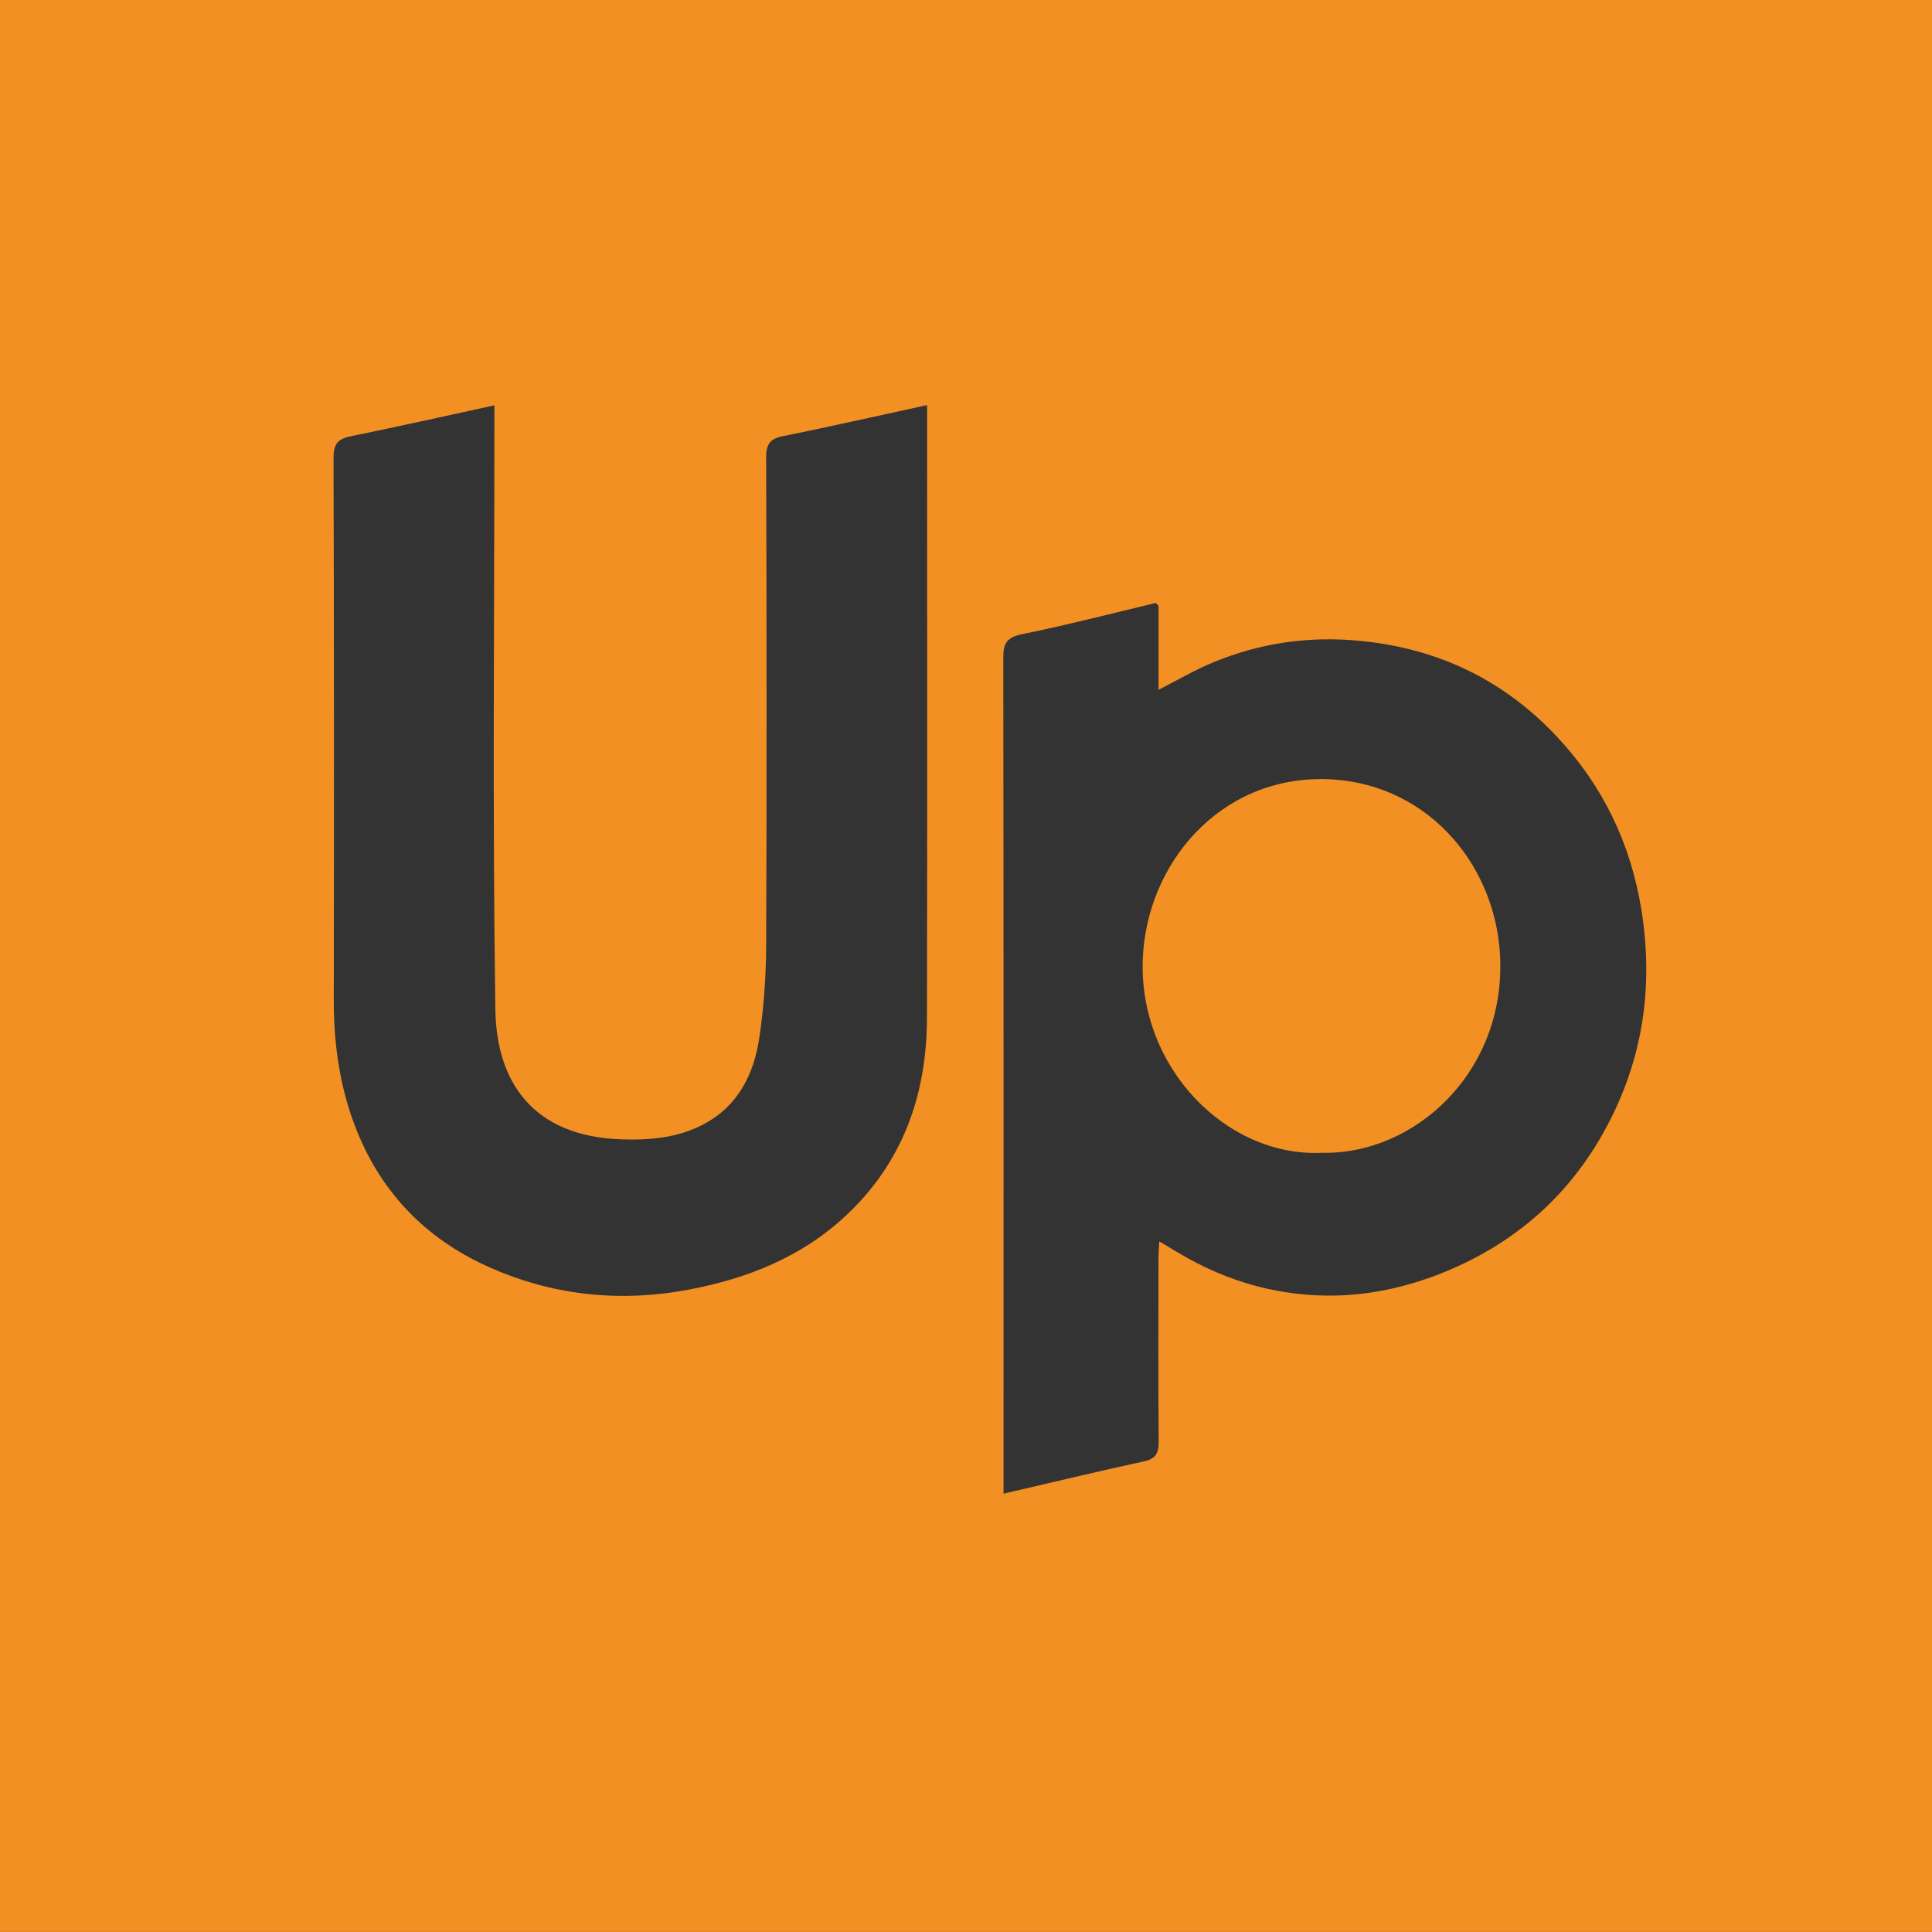 <svg xmlns="http://www.w3.org/2000/svg" id="Calque_1" data-name="Calque 1" viewBox="0 0 300 300"><rect x="0" y="0" width="300" height="300" fill="#333333" stroke="none"/><defs><style>      .cls-1 {        fill: #fff2e5;      }      .cls-2 {        fill: #f39024;      }    </style></defs><path class="cls-2" d="M299.99,299.99H0V0h300v300h-.01ZM179.88,94.06c-.13-.15-.27-.29-.4-.44-6.91,1.65-13.8,3.44-20.76,4.85-2.35.48-2.93,1.38-2.93,3.63.06,42.29.04,84.58.04,126.86v2.98c7.51-1.75,14.63-3.46,21.8-5.02,1.93-.41,2.3-1.36,2.29-3.14-.08-9.41-.04-18.81-.03-28.22,0-.86.07-1.73.12-2.8,1.37.82,2.36,1.42,3.37,2.01,7.44,4.37,15.59,6.6,24.1,6.4,5.77-.13,11.51-1.46,17.02-3.73,11.75-4.86,20.38-12.98,25.9-24.28,4.94-10.11,6.28-20.79,4.46-31.99-1.68-10.27-5.99-19.16-12.99-26.66-8.19-8.79-18.3-13.74-30.41-14.97-8.08-.83-15.68.26-23.07,3.31-2.82,1.16-5.47,2.72-8.49,4.26v-13.05h-.02ZM76.77,62.94c-7.67,1.67-15,3.31-22.34,4.81-2.01.41-2.65,1.24-2.64,3.37.09,28.04.09,56.08.04,84.12-.01,7.02.95,13.81,3.59,20.37,3.89,9.66,10.69,16.62,19.98,20.9,10.01,4.61,20.61,5.8,31.52,3.75,9.13-1.72,17.53-5.06,24.4-11.47,8.88-8.28,12.59-18.81,12.62-30.73.06-30.83.02-61.68.02-92.51v-2.65c-7.73,1.69-15.07,3.35-22.45,4.84-2.08.42-2.55,1.37-2.54,3.4.07,25.24.1,50.49,0,75.73-.02,4.77-.36,9.58-1.07,14.3-.84,5.63-3.28,10.54-8.6,13.38-3.97,2.12-8.29,2.51-12.73,2.37-13.8-.43-19.48-8.88-19.65-20.15-.45-30.32-.15-60.65-.15-90.97v-2.89h0Z"></path><path class="cls-1" d="M179.89,94.06c-.13-.15-.27-.29-.4-.44.13.15.27.29.4.44Z"></path><path class="cls-2" d="M205.17,179.01c-14.76.63-28.47-13.29-27.71-30.29.65-14.5,11.75-27.94,28.02-27.74,15.63.19,26.63,12.79,27.44,27.27,1.01,18.18-13.3,31.15-27.74,30.75h0Z"></path></svg>